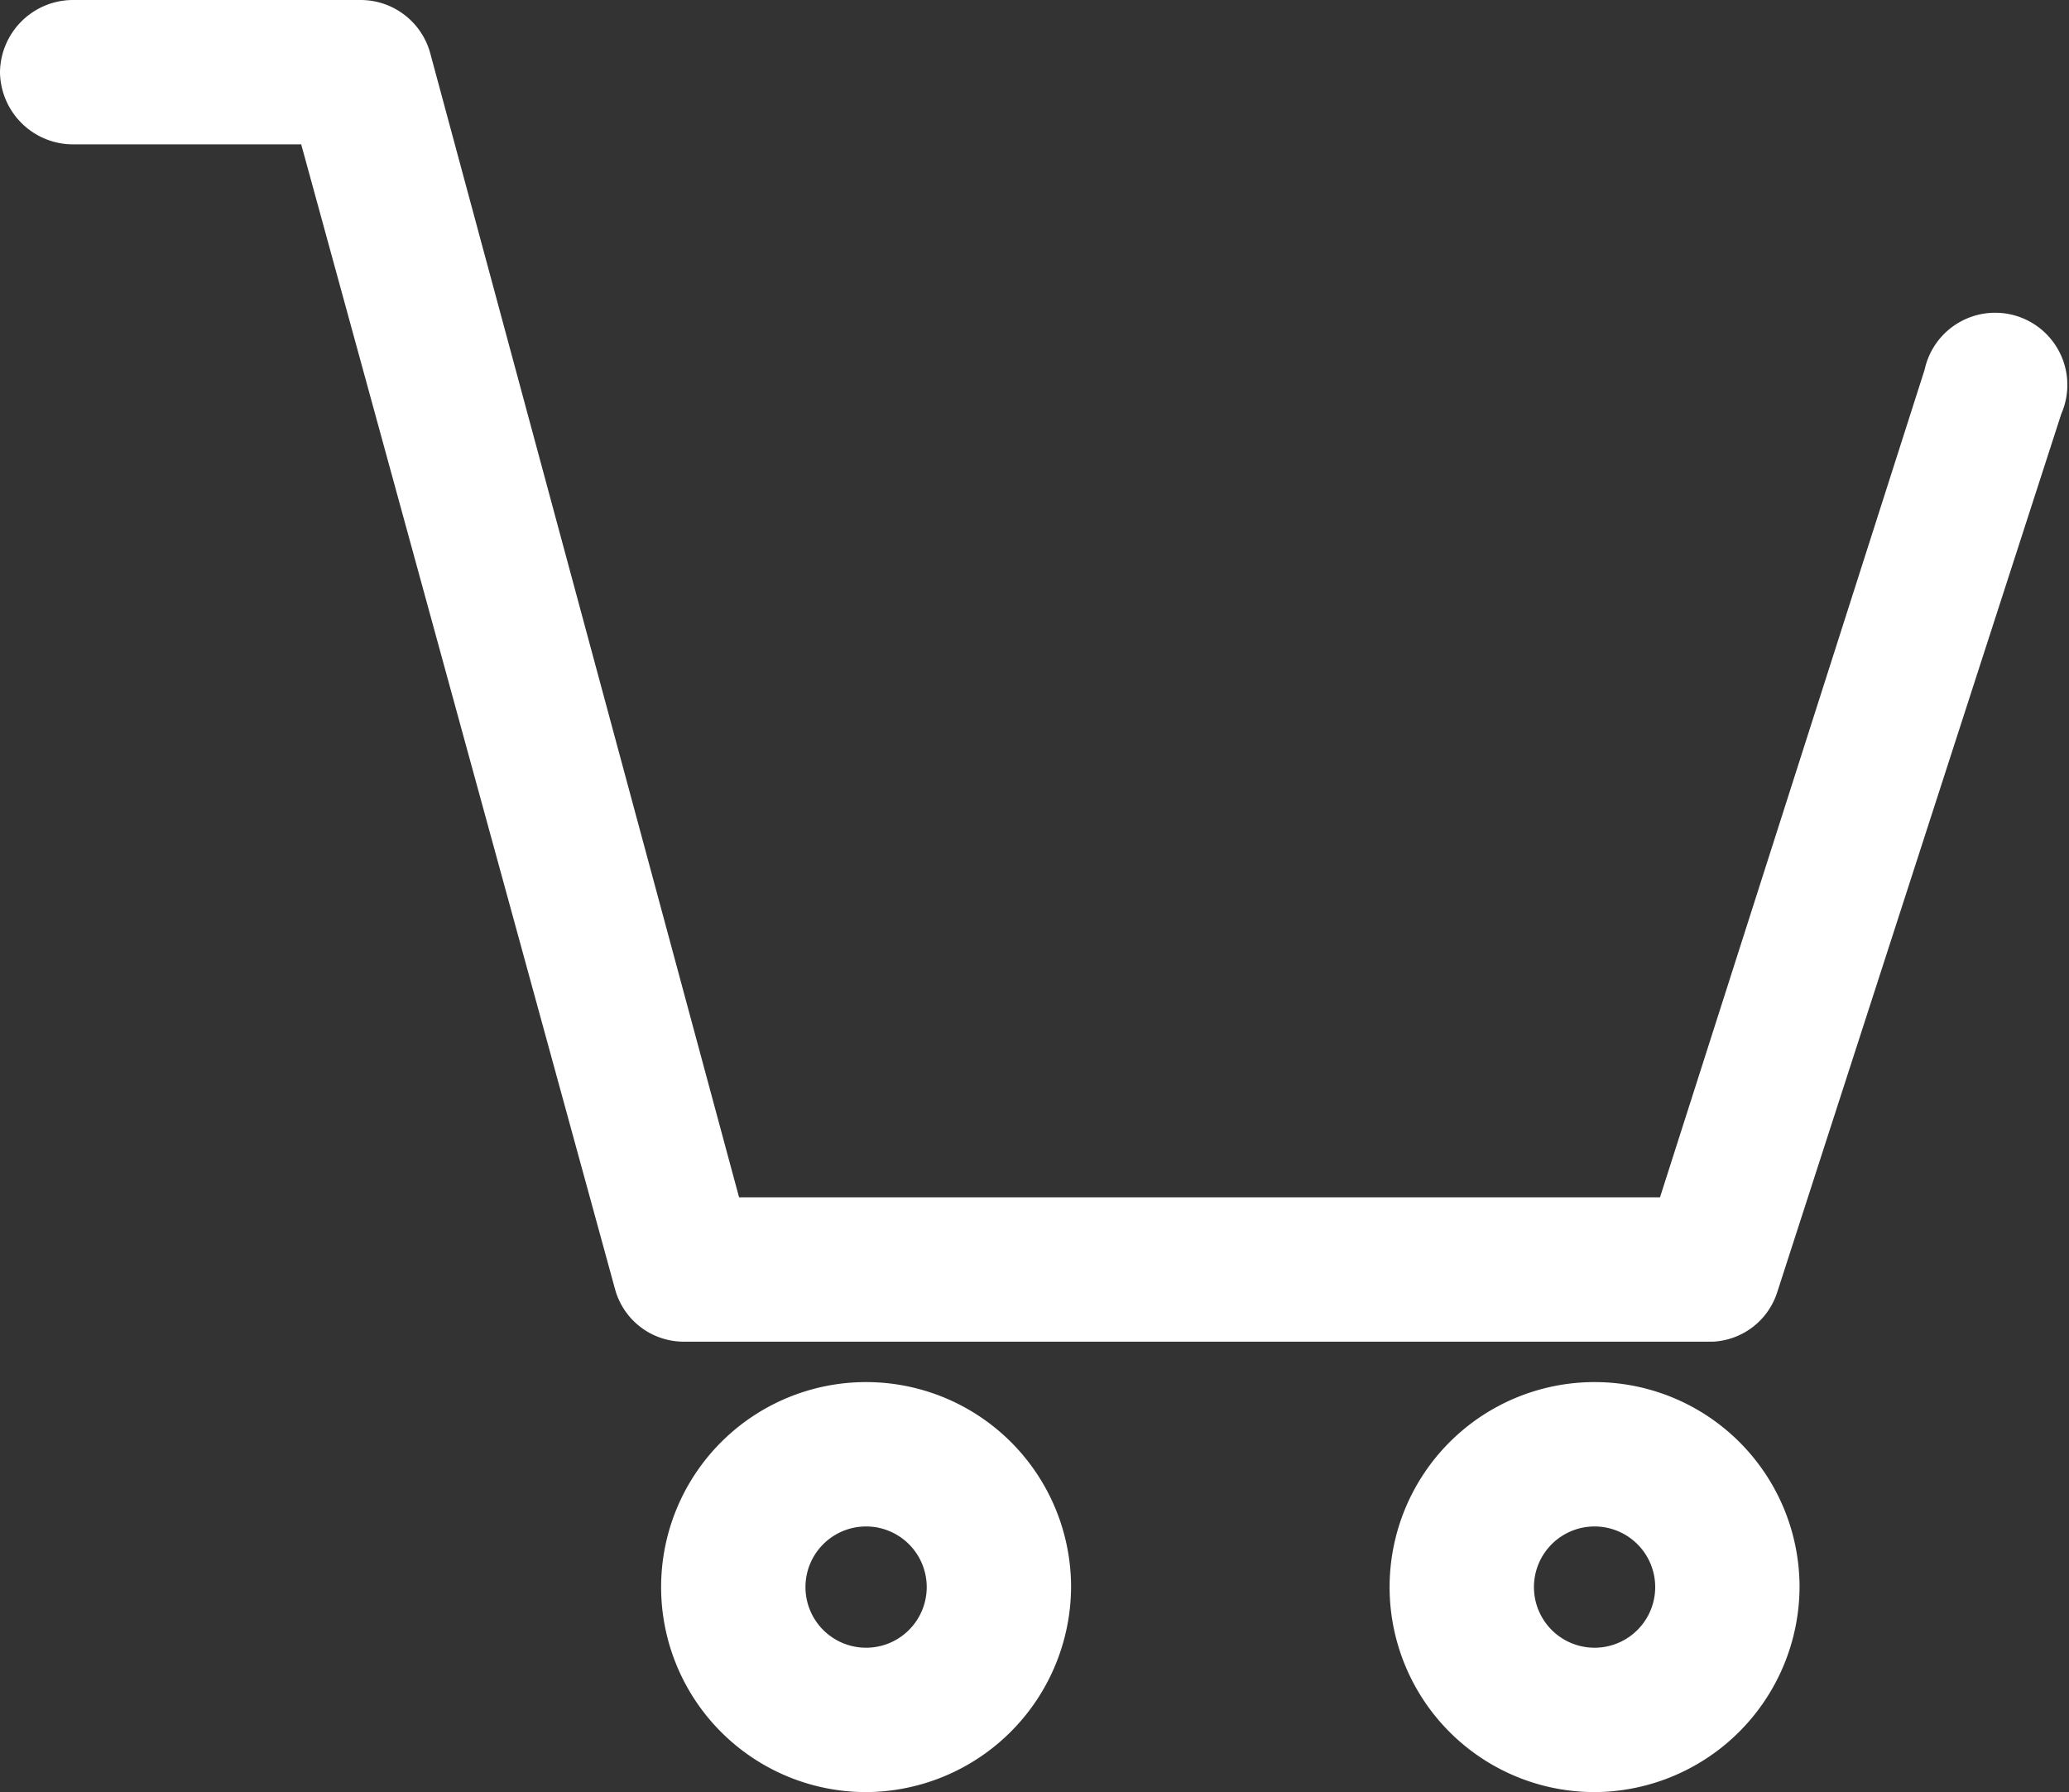 <svg class="jibbitz-cart__icon" aria-hidden="true" aria-label="cart" focusable="false" xmlns="http://www.w3.org/2000/svg" viewBox="0 0 21.5 18.62">
                    <rect x="0" y="0" width="21.5" height="18.62" fill="#333333" stroke="none"/>
                    <path fill="#fff" d="M17.8 13.94H7.11a.74.74 0 01-.72-.55L3.13 1.5H.75A.76.76 0 010 .75.76.76 0 01.75 0h3a.75.75 0 01.72.55l3.21 11.89h9.57L20 3.84a.75.75 0 111.42.46l-2.95 9.12a.74.74 0 01-.67.52zM9 18.62a2.13 2.13 0 112.13-2.13A2.14 2.14 0 019 18.62zm0-2.76a.63.63 0 00-.63.63.63.63 0 101.26 0 .63.63 0 00-.63-.63zM16.57 18.62a2.13 2.13 0 112.13-2.13 2.14 2.14 0 01-2.13 2.13zm0-2.76a.63.63 0 00-.63.63.63.63 0 001.26 0 .63.63 0 00-.63-.63z"></path>
                </svg>